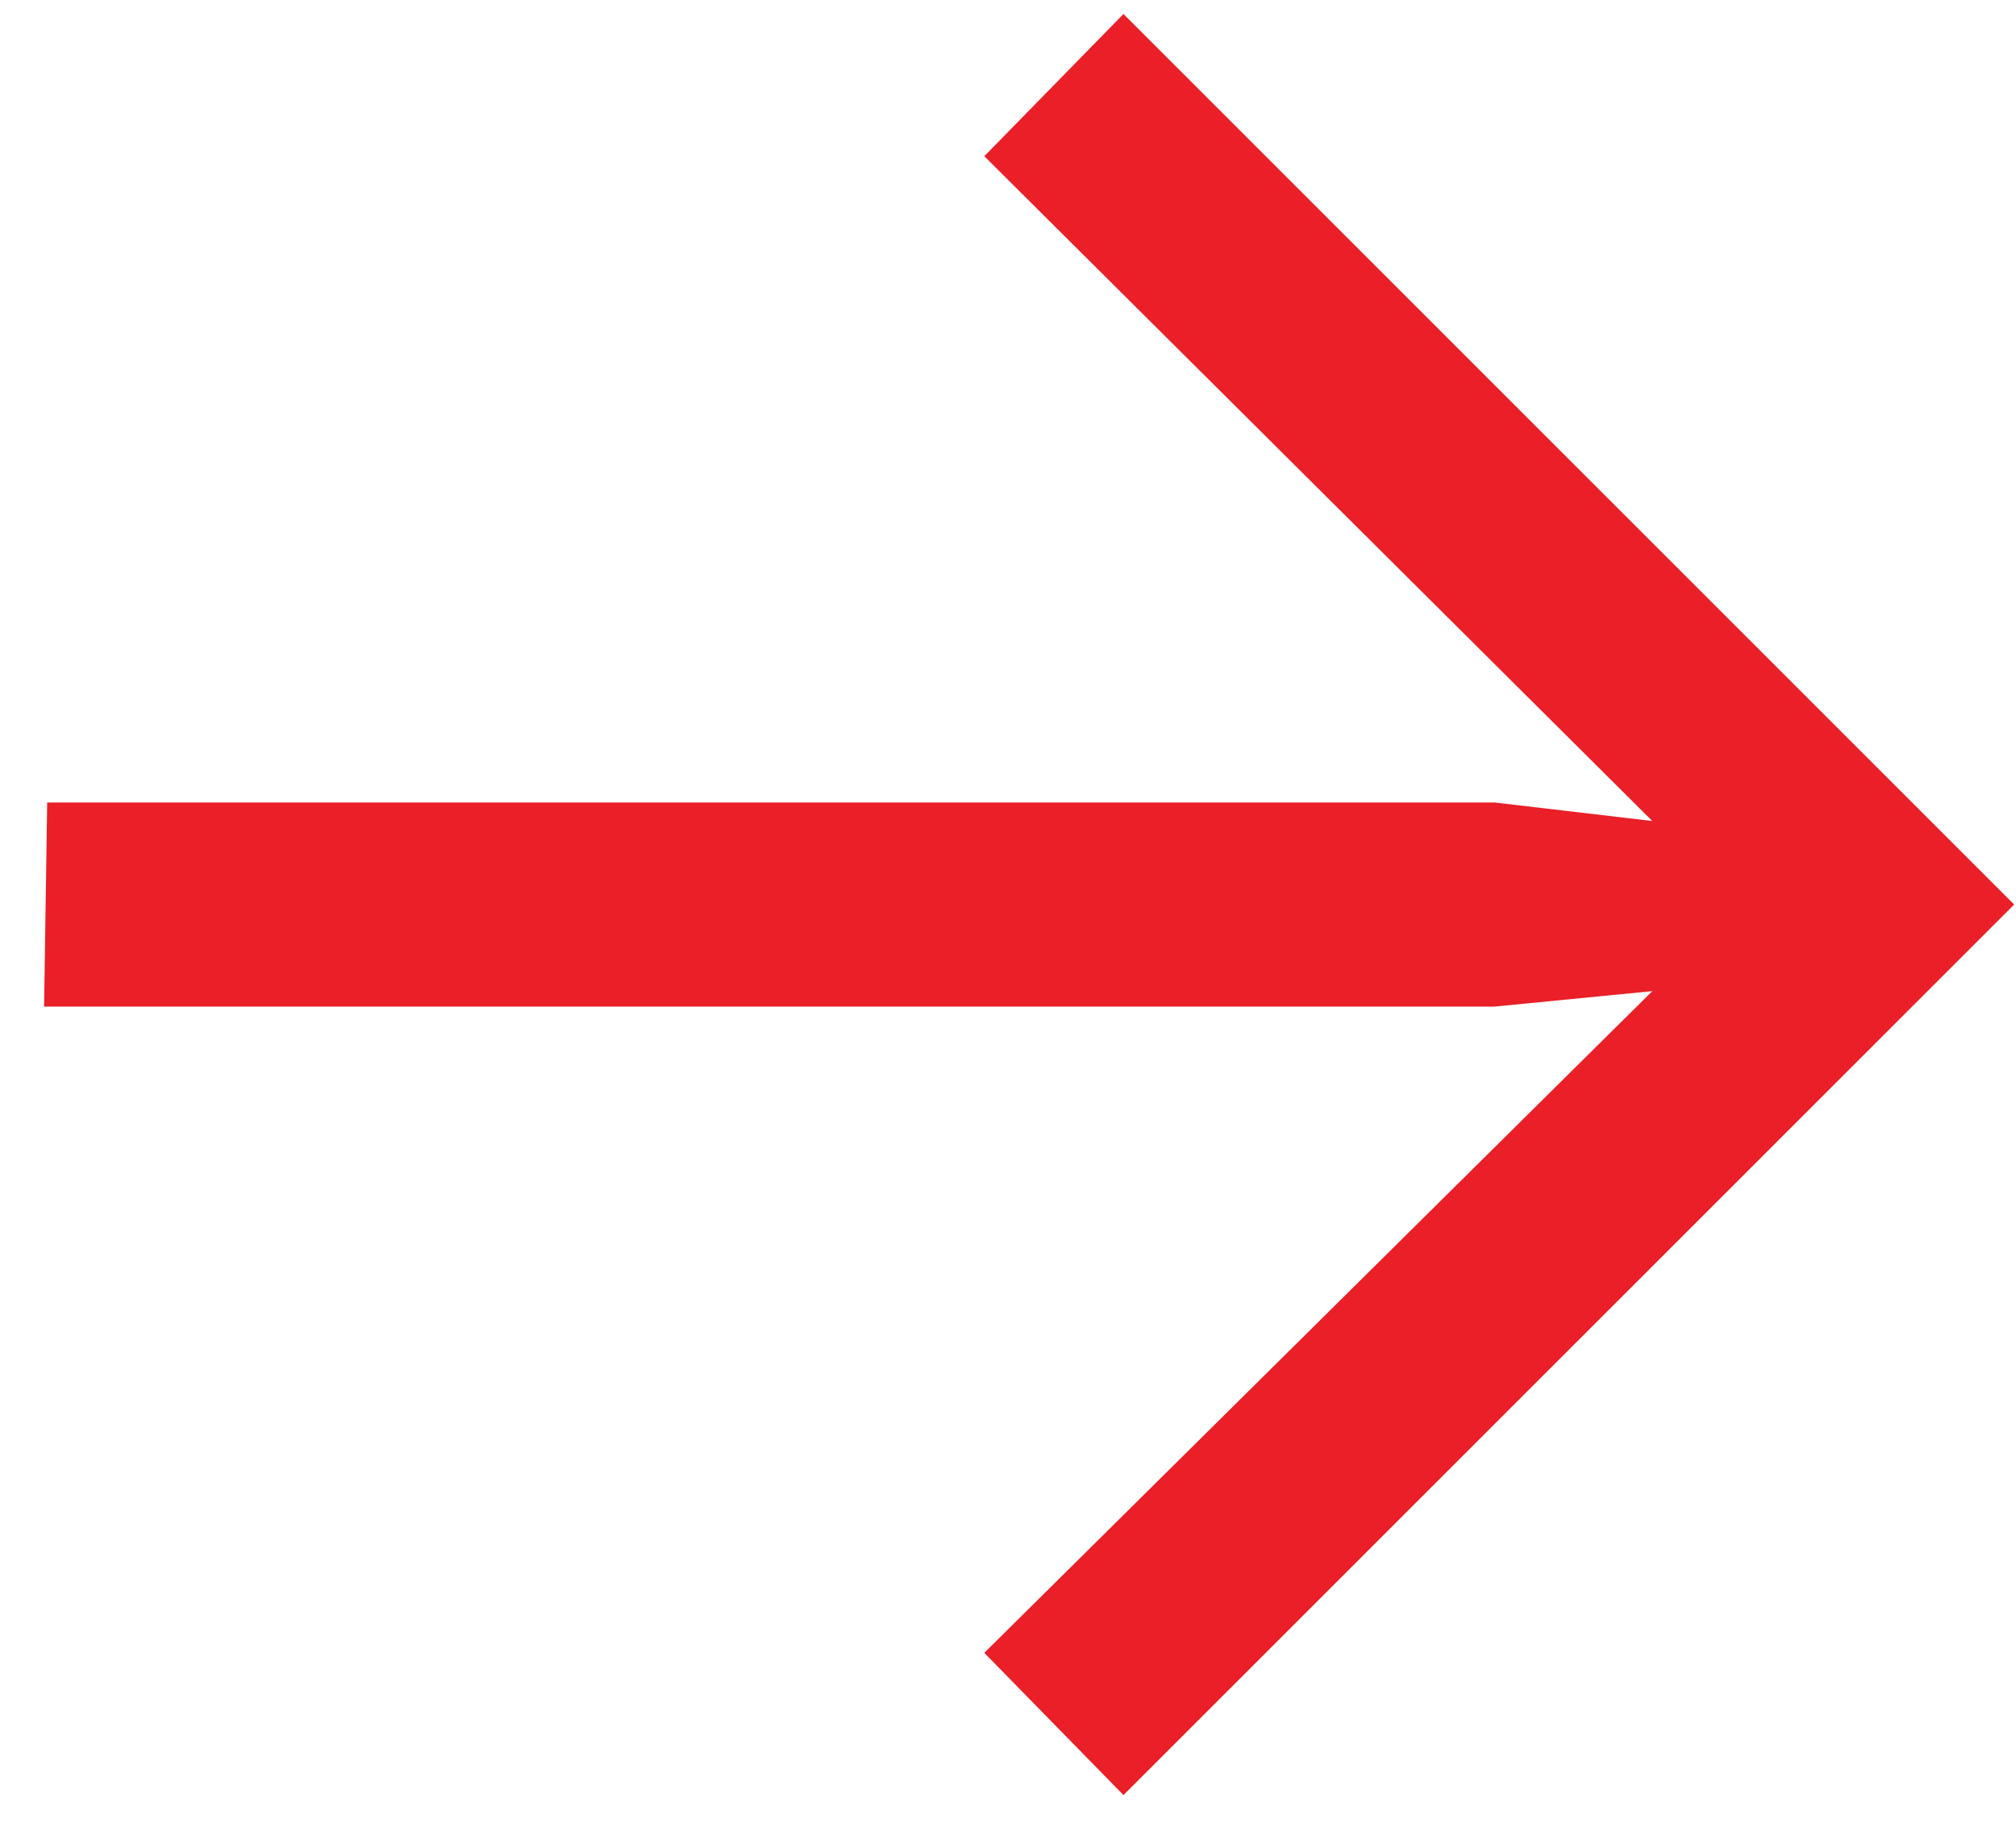 <svg width="32" height="29" viewBox="0 0 32 29" fill="none" xmlns="http://www.w3.org/2000/svg">
<path d="M15.624 2.48L26.227 13.034L23.724 12.74L0.749 12.74L0.7 15.98L23.724 15.98L26.227 15.735L15.624 26.24L17.833 28.498L31.971 14.36L17.833 0.222L15.624 2.48Z" fill="#EA1F27"/>
</svg>
